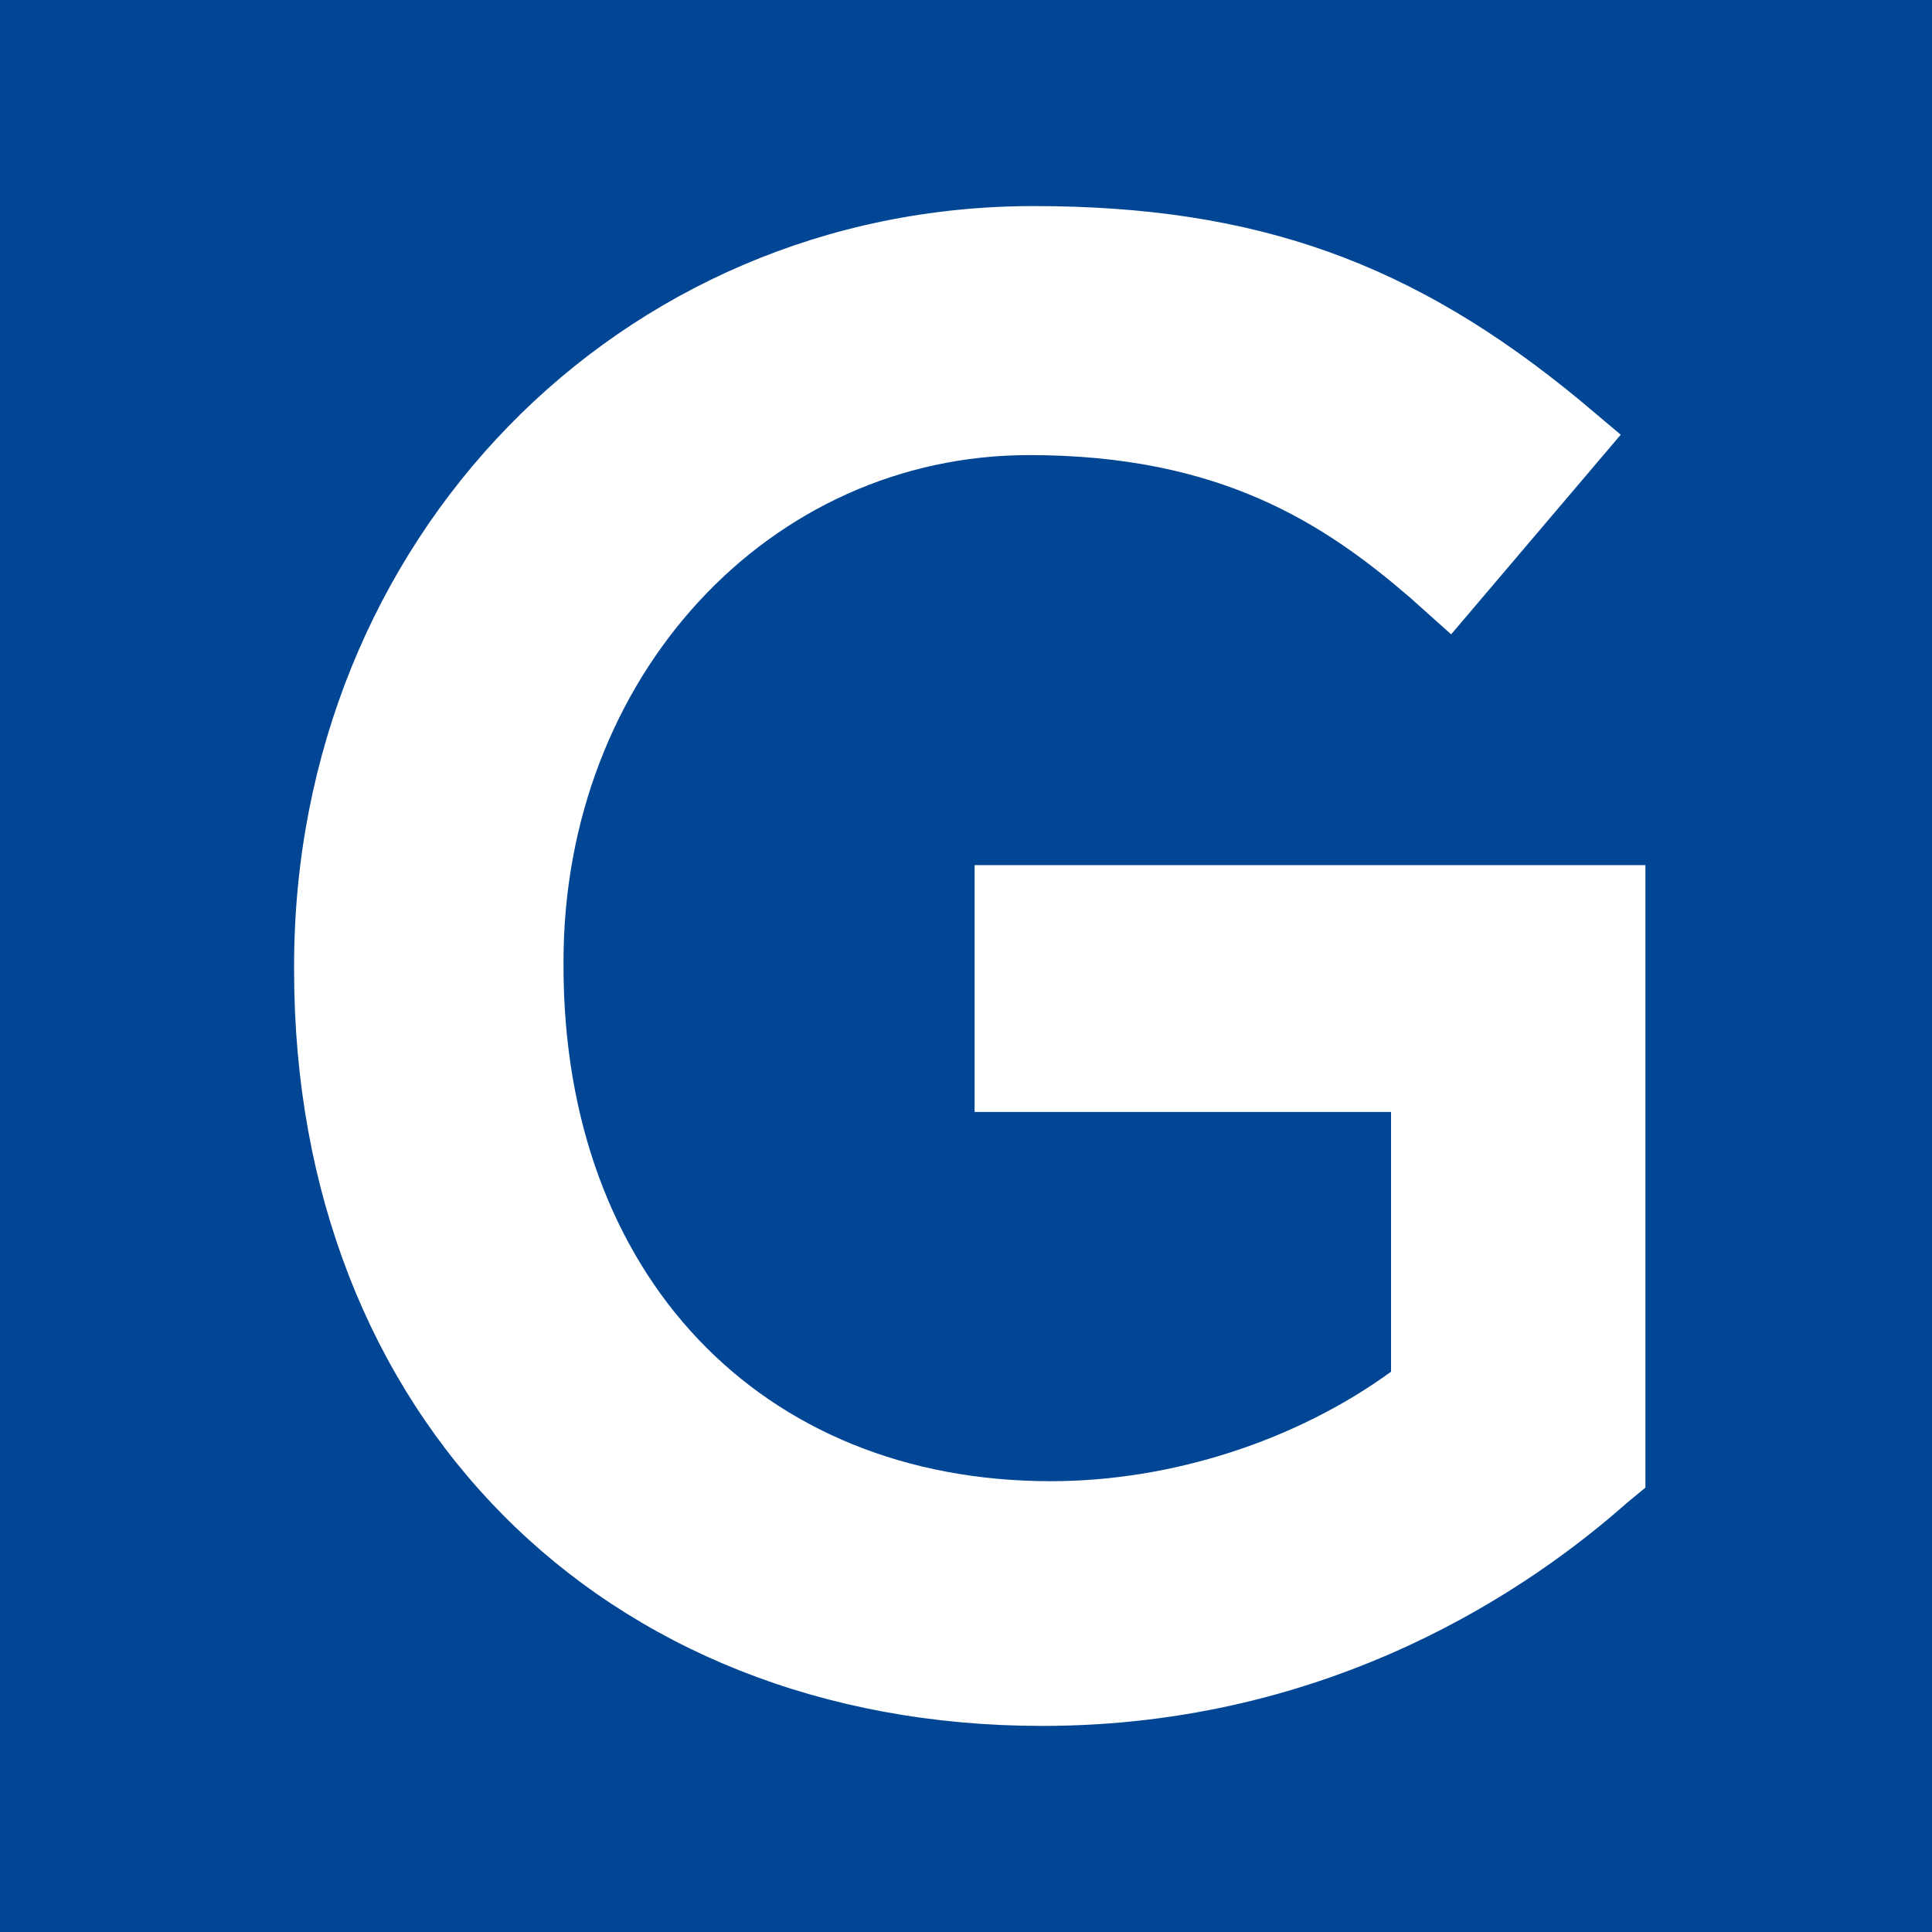 <?xml version="1.0" encoding="utf-8"?>
<!-- Generator: Adobe Illustrator 26.3.1, SVG Export Plug-In . SVG Version: 6.00 Build 0)  -->
<svg version="1.1" id="Ebene_1" xmlns="http://www.w3.org/2000/svg" xmlns:xlink="http://www.w3.org/1999/xlink" x="0px" y="0px"
	 width="180px" height="180px" viewBox="0 0 180 180" style="enable-background:new 0 0 180 180;" xml:space="preserve">
<style type="text/css">
	.st0{fill:#014695;}
	.st1{fill:#FFFFFF;}
</style>
<g>
	<rect class="st0" width="180" height="180"/>
</g>
<g>
	<path class="st1" d="M90.8,80.7v22.9h38.8v24.2c-8.8,6.4-20.4,10.2-31.7,10.2c-27.1,0-45.4-19.3-45.4-48v-0.4
		c0-26.5,19.1-47.2,43.4-47.2c17.8,0,27.5,6.4,35.5,13.3l3.8,3.4l15.8-18.6l-3.8-3.2c-15.5-12.8-30.1-18.1-50.9-18.1
		c-38.6,0-68.9,31.1-68.9,70.8v0.4c0,41.5,28.7,70.4,69.7,70.4c27.1,0,45.7-13,54.5-20.8l1.7-1.4v-58H90.8z"/>
</g>
</svg>
